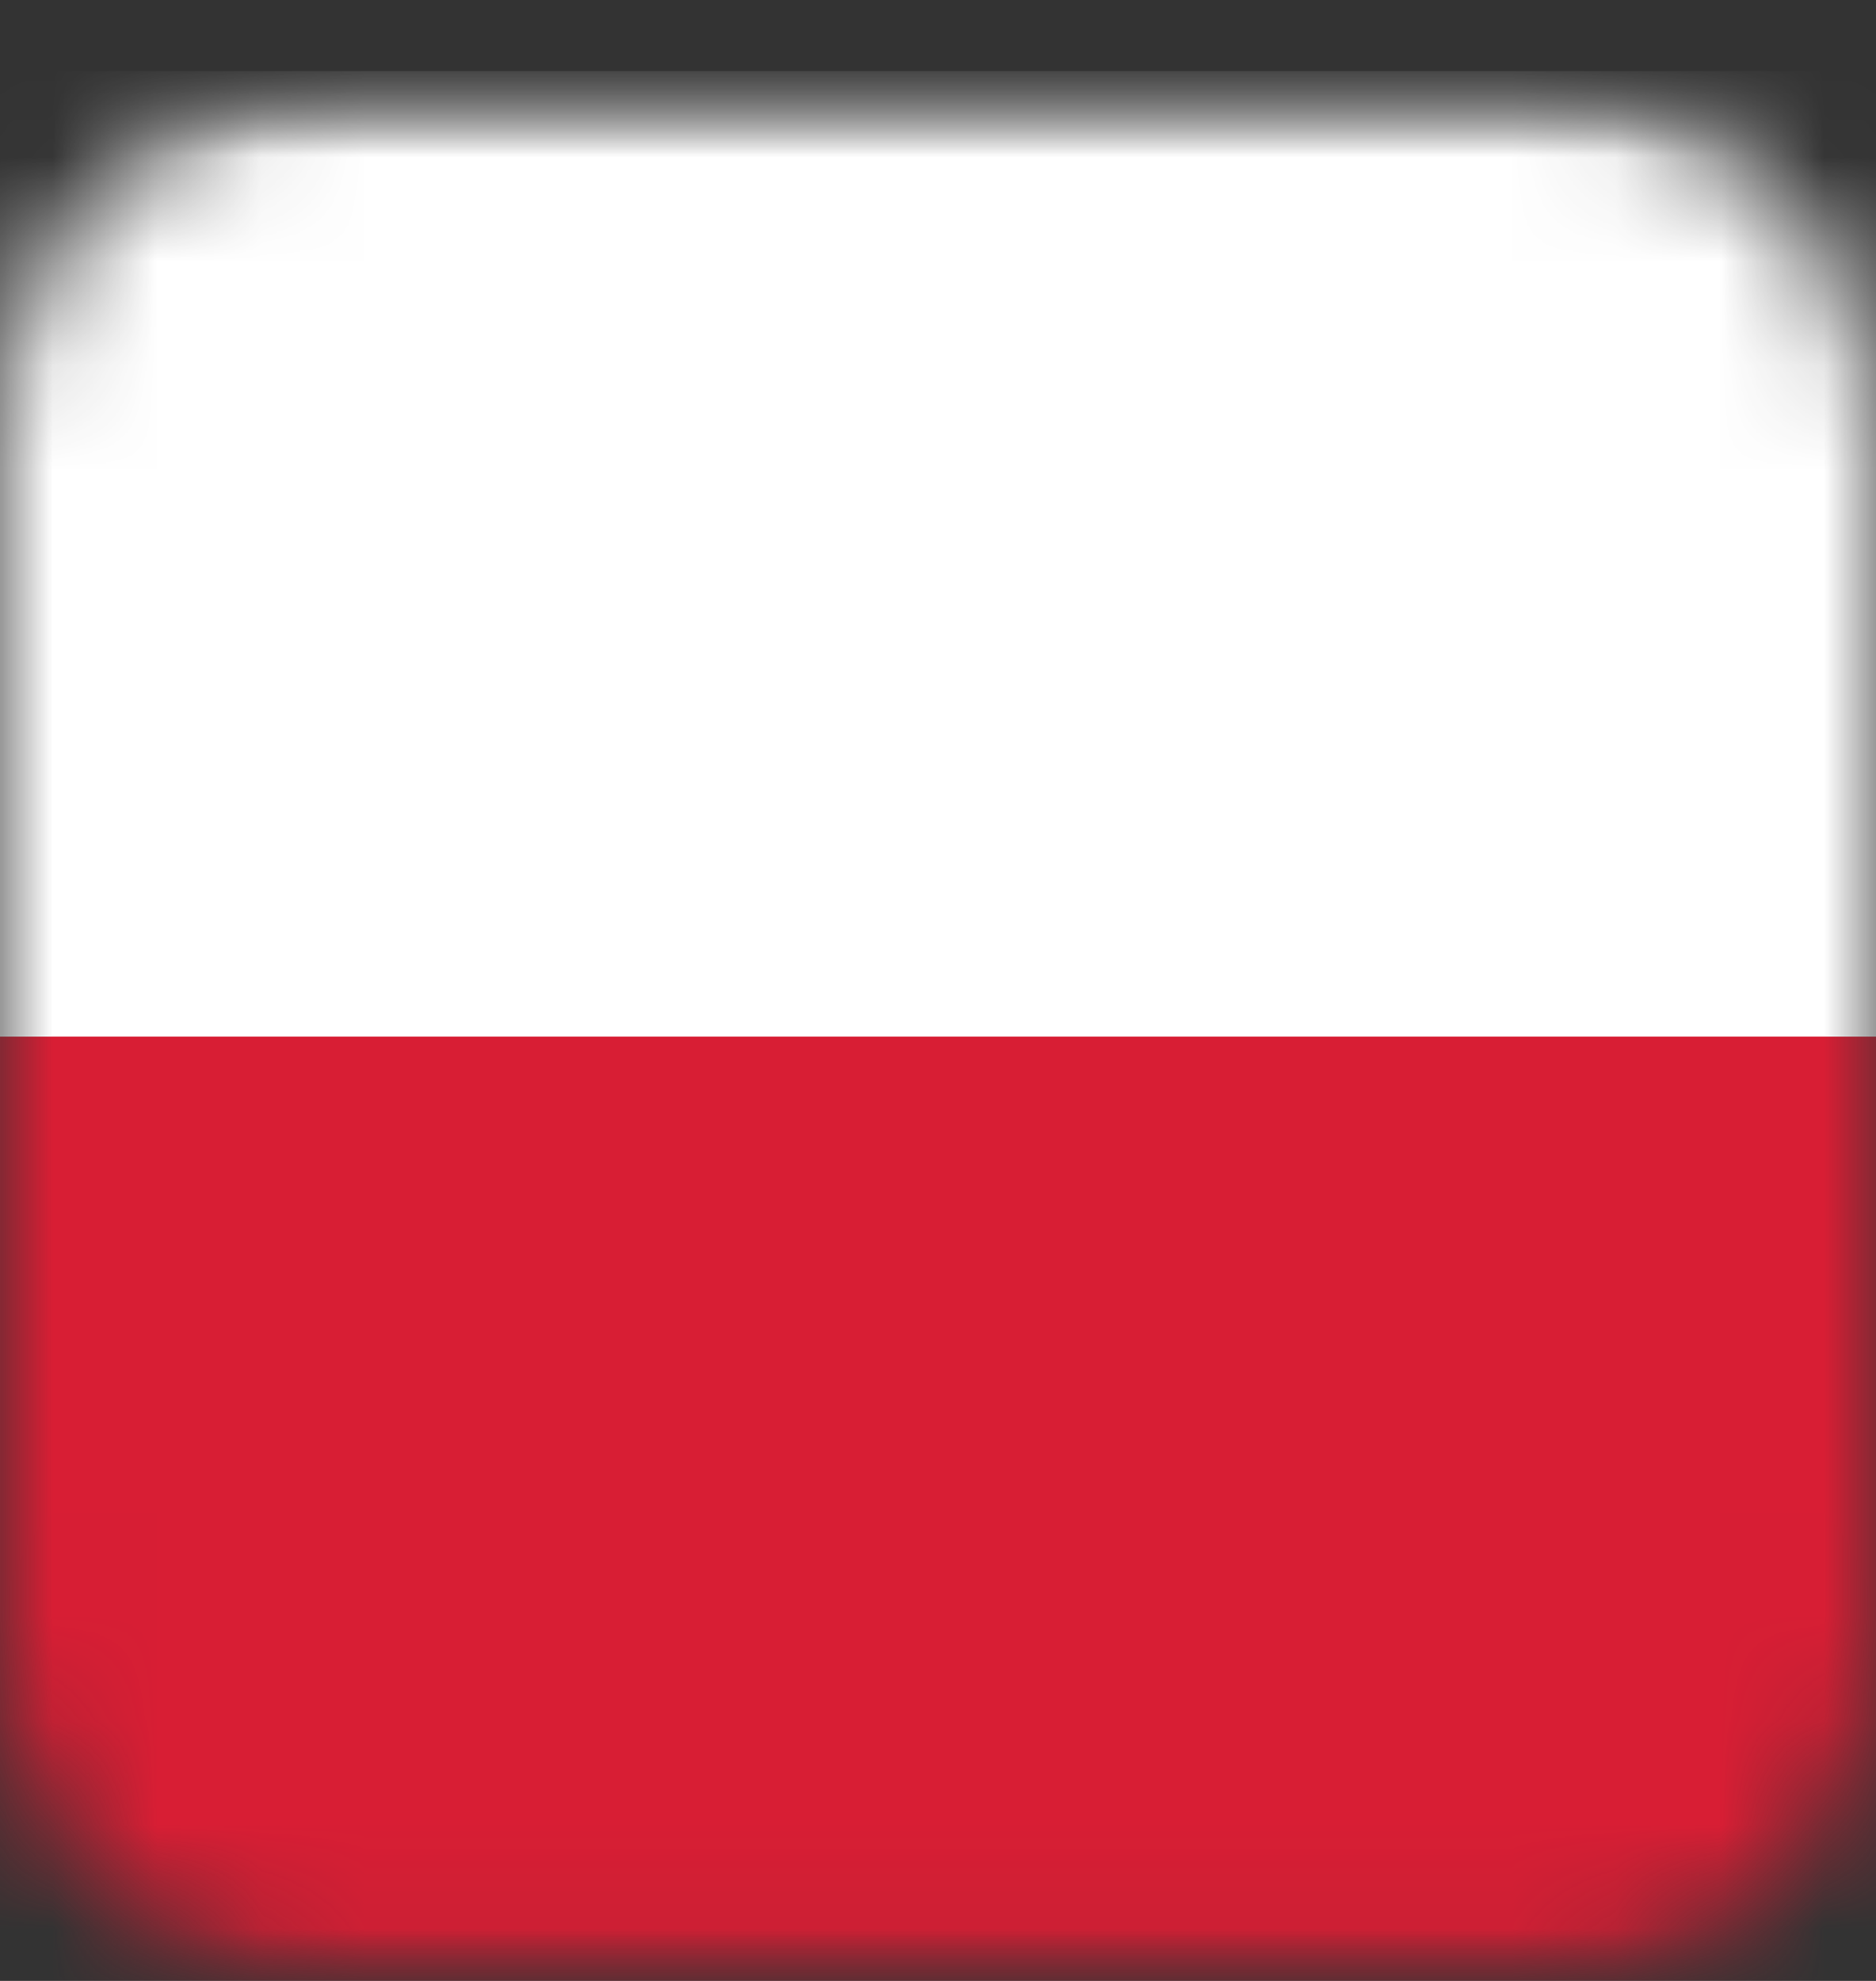 <svg width="18" height="19" viewBox="0 0 18 19" fill="none" xmlns="http://www.w3.org/2000/svg">
<rect x="0" y="0" width="18" height="19" fill="#333333" stroke="none"/>
<mask id="mask0_2004_4148" style="mask-type:luminance" maskUnits="userSpaceOnUse" x="0" y="0" width="18" height="19">
<path d="M14.851 18.937H3.149C1.409 18.937 0 17.529 0 15.79V4.091C0 2.352 1.409 0.943 3.149 0.943H14.851C16.591 0.943 18 2.352 18 4.091V15.79C18 17.529 16.591 18.937 14.851 18.937Z" fill="white"/>
</mask>
<g mask="url(#mask0_2004_4148)">
<mask id="mask1_2004_4148" style="mask-type:luminance" maskUnits="userSpaceOnUse" x="-7" y="0" width="33" height="20">
<path d="M25.538 0.682H-6.235V19.205H25.538V0.682Z" fill="white"/>
</mask>
<g mask="url(#mask1_2004_4148)">
<path d="M25.538 0.682H-6.235V9.943H25.538V0.682Z" fill="white"/>
</g>
<mask id="mask2_2004_4148" style="mask-type:luminance" maskUnits="userSpaceOnUse" x="-7" y="0" width="33" height="20">
<path d="M25.538 0.682H-6.235V19.205H25.538V0.682Z" fill="white"/>
</mask>
<g mask="url(#mask2_2004_4148)">
<path d="M25.538 9.943H-6.235V19.205H25.538V9.943Z" fill="#D81E34"/>
</g>
</g>
</svg>
